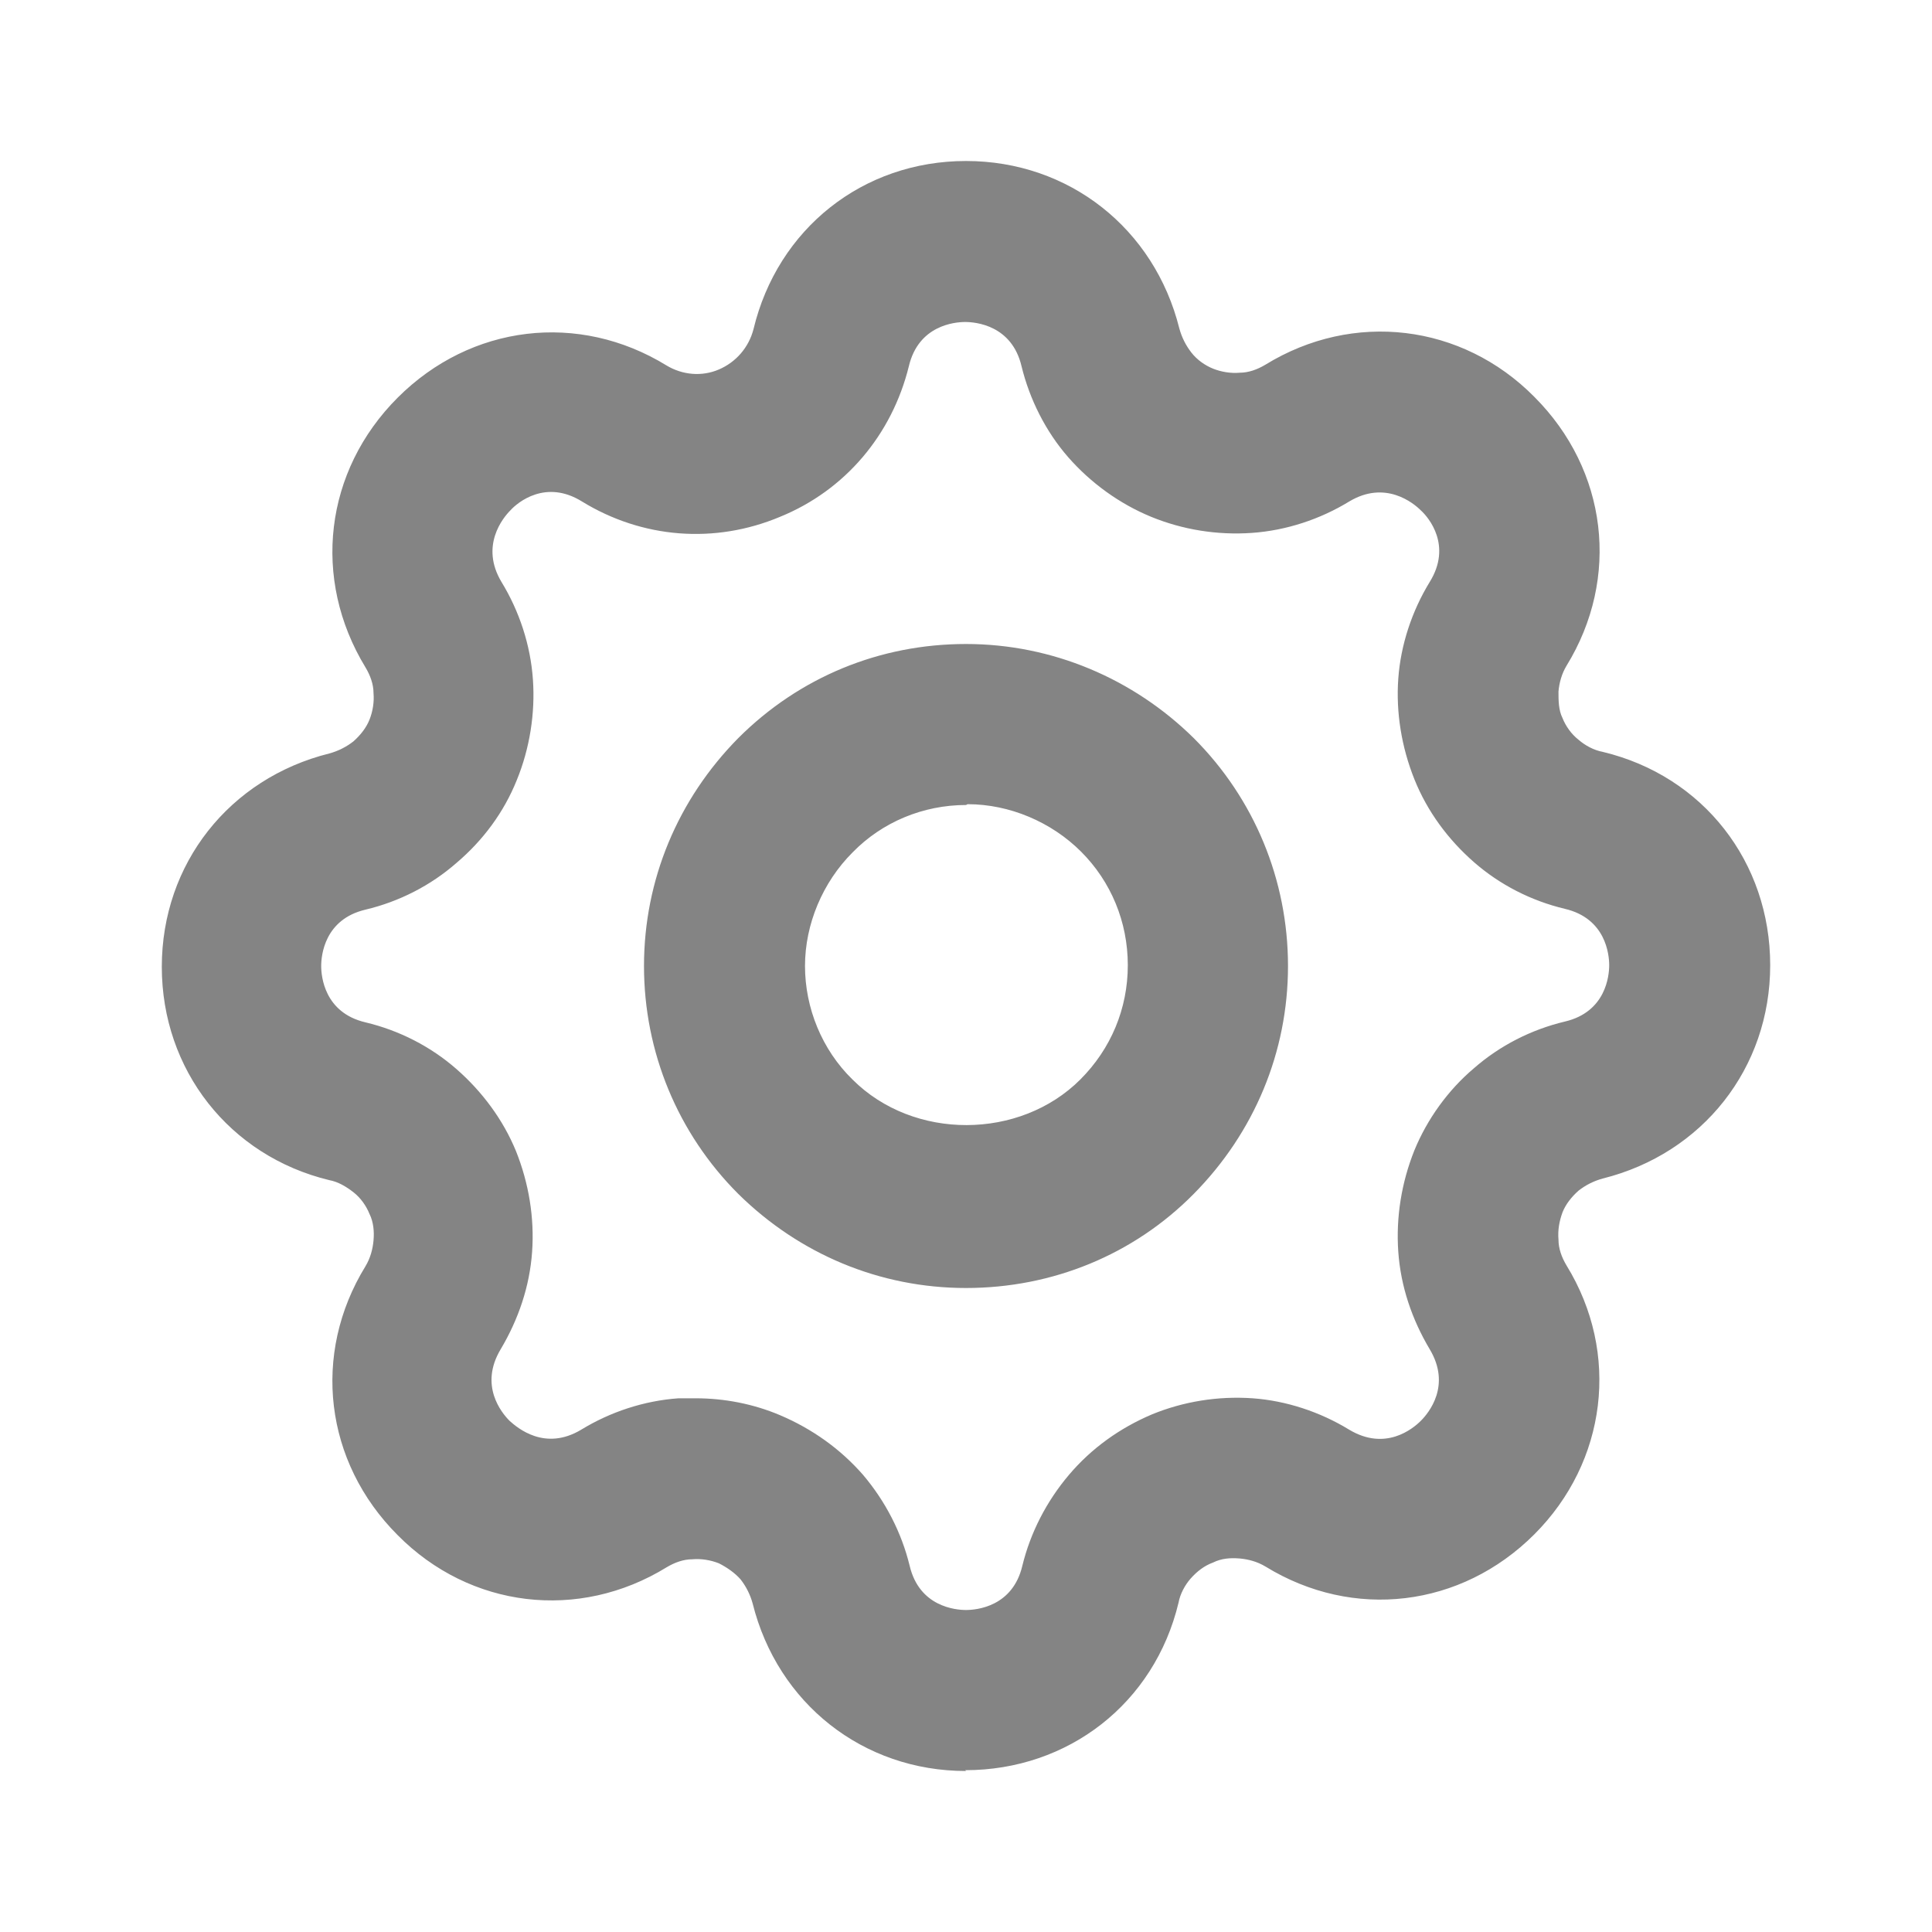 <svg width="24" height="24" viewBox="0 0 24 24" fill="none" xmlns="http://www.w3.org/2000/svg">
<path d="M12 22C10.72 22 9.66 21.16 9.35 19.92C9.32 19.81 9.27 19.71 9.2 19.62C9.13 19.54 9.03 19.47 8.93 19.42C8.83 19.38 8.71 19.36 8.6 19.37C8.49 19.37 8.38 19.41 8.28 19.47C7.19 20.14 5.84 19.98 4.94 19.07C4.03 18.16 3.87 16.82 4.54 15.73C4.6 15.63 4.63 15.52 4.64 15.41C4.65 15.3 4.64 15.18 4.59 15.08C4.55 14.98 4.48 14.88 4.39 14.81C4.3 14.74 4.2 14.68 4.09 14.66C2.85 14.36 2.01 13.29 2.01 12.01C2.01 10.73 2.85 9.67 4.09 9.36C4.2 9.33 4.3 9.28 4.39 9.21C4.48 9.13 4.55 9.04 4.59 8.94C4.63 8.84 4.65 8.72 4.64 8.61C4.64 8.5 4.6 8.39 4.54 8.29C3.87 7.19 4.03 5.85 4.94 4.94C5.85 4.03 7.19 3.87 8.28 4.54C8.48 4.66 8.72 4.68 8.93 4.59C9.14 4.5 9.3 4.32 9.36 4.09C9.66 2.84 10.72 2 12 2C13.28 2 14.34 2.84 14.65 4.08C14.68 4.19 14.73 4.29 14.8 4.38C14.87 4.47 14.97 4.54 15.07 4.58C15.17 4.62 15.29 4.64 15.4 4.63C15.51 4.63 15.62 4.59 15.72 4.53C16.81 3.86 18.16 4.02 19.06 4.93C19.97 5.84 20.13 7.18 19.46 8.27C19.4 8.37 19.37 8.48 19.36 8.59C19.36 8.7 19.36 8.82 19.41 8.92C19.45 9.02 19.52 9.12 19.61 9.19C19.69 9.26 19.8 9.32 19.91 9.34C21.16 9.64 21.99 10.71 21.99 11.99C21.99 13.27 21.15 14.33 19.91 14.64C19.8 14.67 19.7 14.72 19.61 14.79C19.52 14.87 19.45 14.96 19.41 15.06C19.37 15.17 19.35 15.28 19.36 15.4C19.36 15.51 19.4 15.62 19.46 15.72C20.13 16.81 19.96 18.16 19.06 19.06C18.15 19.97 16.81 20.13 15.72 19.46C15.62 19.4 15.51 19.37 15.4 19.36C15.28 19.35 15.17 19.36 15.07 19.41C14.96 19.45 14.87 19.52 14.79 19.61C14.72 19.69 14.66 19.8 14.64 19.91C14.34 21.16 13.27 21.99 11.99 21.99L12 22ZM8.64 17.37C9 17.37 9.36 17.44 9.69 17.58C10.09 17.75 10.44 18 10.72 18.32C11 18.65 11.2 19.04 11.3 19.45C11.42 19.96 11.87 20 12 20C12.13 20 12.58 19.96 12.7 19.45C12.8 19.04 13 18.65 13.28 18.32C13.56 17.99 13.91 17.74 14.31 17.57C14.7 17.41 15.13 17.34 15.56 17.37C15.98 17.4 16.4 17.54 16.76 17.76C17.21 18.03 17.55 17.75 17.65 17.65C17.75 17.55 18.03 17.21 17.76 16.76C17.54 16.39 17.4 15.98 17.37 15.55C17.34 15.12 17.41 14.69 17.57 14.29C17.73 13.9 17.99 13.54 18.31 13.27C18.63 12.99 19.02 12.79 19.44 12.69C19.95 12.57 19.99 12.12 19.99 11.99C19.99 11.86 19.95 11.41 19.44 11.29C19.02 11.19 18.63 10.99 18.31 10.71C17.99 10.43 17.73 10.08 17.57 9.68C17.41 9.28 17.34 8.85 17.37 8.43C17.4 8.01 17.54 7.59 17.76 7.23C18.04 6.78 17.75 6.43 17.65 6.34C17.56 6.25 17.21 5.96 16.76 6.23C16.4 6.45 15.98 6.59 15.55 6.62C15.12 6.65 14.69 6.58 14.3 6.42C13.91 6.26 13.55 6 13.27 5.68C12.99 5.36 12.79 4.96 12.69 4.55C12.57 4.04 12.12 4 11.99 4C11.86 4 11.41 4.04 11.29 4.55C11.08 5.4 10.5 6.09 9.69 6.42C8.88 6.76 7.98 6.69 7.23 6.23C6.78 5.95 6.43 6.24 6.34 6.34C6.25 6.43 5.96 6.78 6.23 7.23C6.45 7.59 6.59 8.01 6.62 8.44C6.65 8.86 6.58 9.3 6.42 9.69C6.26 10.09 6 10.44 5.67 10.72C5.35 11 4.96 11.2 4.54 11.3C4.03 11.42 3.99 11.87 3.99 12C3.99 12.13 4.03 12.58 4.54 12.7C4.96 12.8 5.35 13 5.67 13.28C5.99 13.56 6.25 13.91 6.41 14.3C6.57 14.7 6.64 15.13 6.61 15.55C6.58 15.98 6.44 16.39 6.22 16.76C5.95 17.21 6.23 17.55 6.33 17.65C6.43 17.74 6.77 18.03 7.22 17.76C7.58 17.54 8 17.4 8.43 17.37C8.5 17.37 8.57 17.37 8.64 17.37ZM12 16C10.93 16 9.93 15.58 9.17 14.83C8.42 14.08 8 13.07 8 12C8 10.93 8.42 9.93 9.17 9.17C9.93 8.41 10.93 8 12 8C13.07 8 14.08 8.43 14.83 9.17C15.58 9.92 16 10.93 16 12C16 13.07 15.58 14.07 14.83 14.83C14.08 15.59 13.07 16 12 16ZM12 10C11.47 10 10.96 10.21 10.59 10.59C10.22 10.96 10 11.48 10 12C10 12.52 10.21 13.04 10.59 13.41C11.35 14.17 12.67 14.16 13.42 13.41C13.8 13.03 14.01 12.53 14.01 11.99C14.01 11.45 13.8 10.95 13.43 10.58C13.06 10.21 12.54 9.99 12.02 9.99L12 10Z" fill="#848484"/>
</svg>
